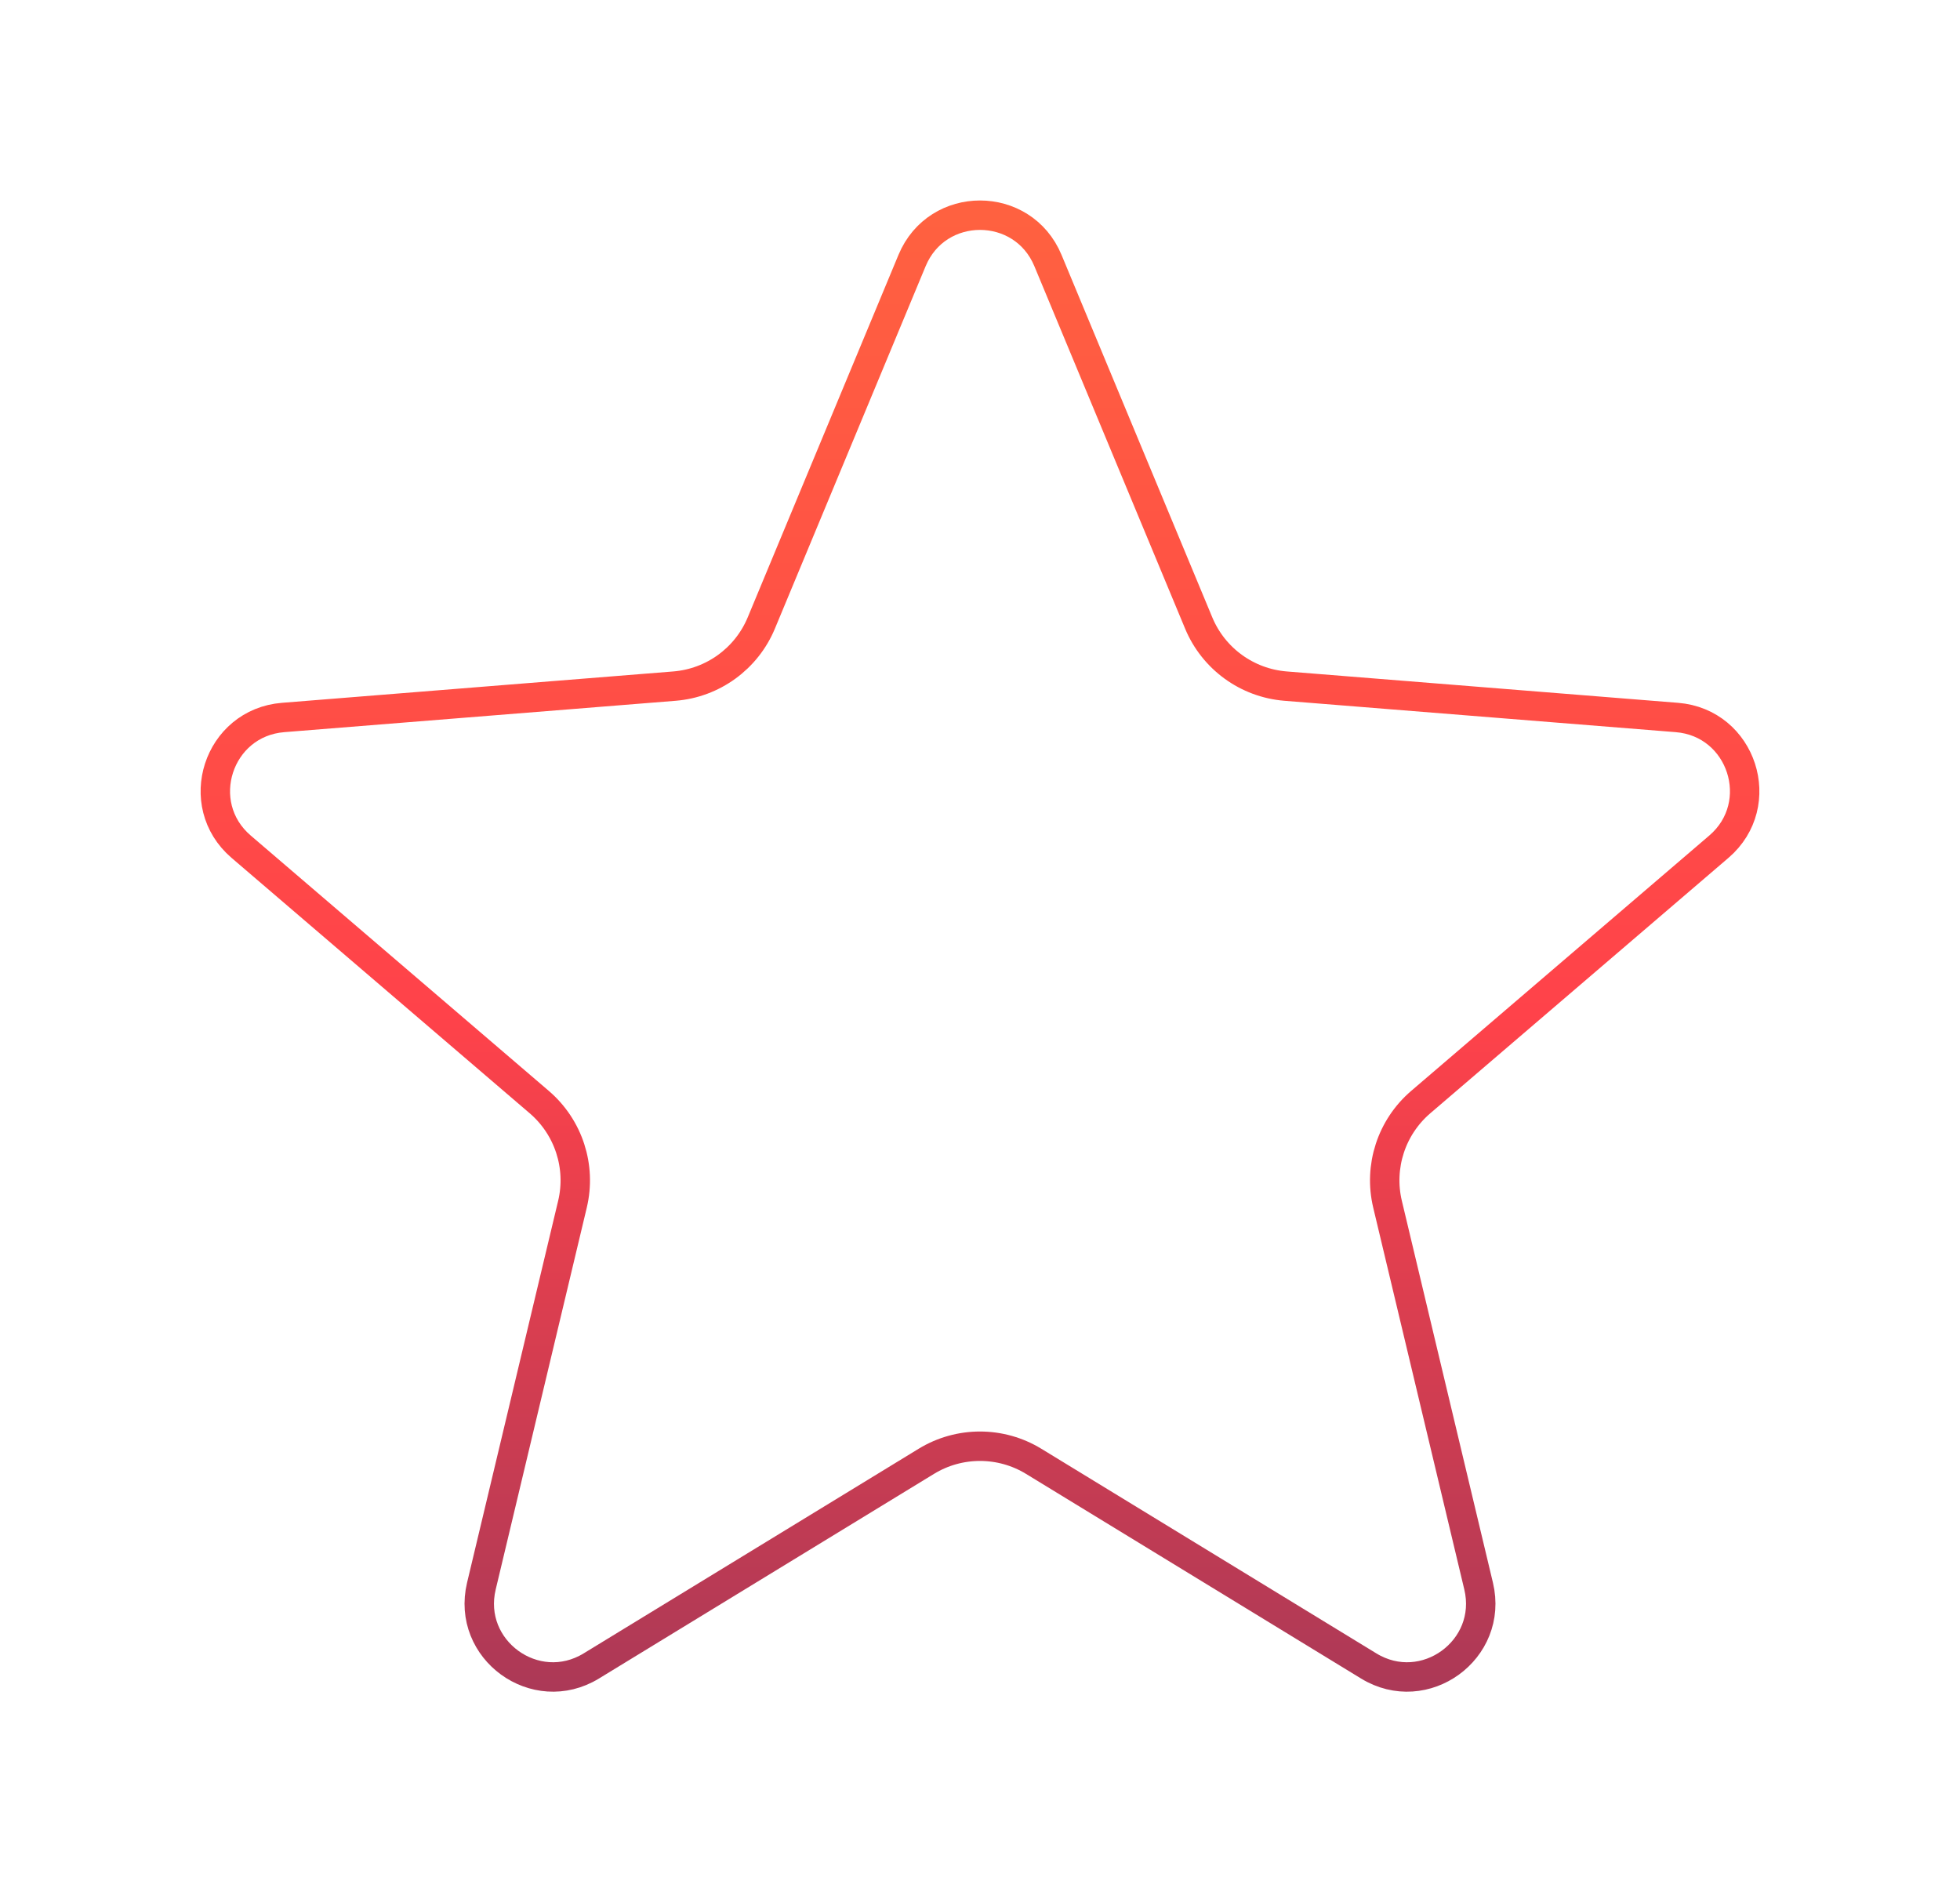 <?xml version="1.0" encoding="UTF-8"?> <svg xmlns="http://www.w3.org/2000/svg" width="333" height="322" viewBox="0 0 333 322" fill="none"><g filter="url(#filter0_f_37_4089)"><path d="M178.042 44.259L203.655 105.841C206.175 111.9 211.873 116.04 218.415 116.565L284.898 121.895C295.981 122.783 300.475 136.615 292.031 143.848L241.378 187.238C236.394 191.507 234.217 198.206 235.74 204.589L251.215 269.465C253.795 280.281 242.03 288.829 232.541 283.033L175.622 248.267C170.022 244.847 162.978 244.847 157.378 248.267L100.459 283.033C90.97 288.829 79.205 280.281 81.785 269.465L97.26 204.589C98.783 198.206 96.606 191.507 91.622 187.238L40.969 143.848C32.525 136.615 37.019 122.783 48.102 121.895L114.585 116.565C121.127 116.04 126.825 111.9 129.345 105.841L154.958 44.259C159.228 33.993 173.772 33.993 178.042 44.259Z" stroke="url(#paint0_linear_37_4089)" stroke-width="5"></path></g><defs><filter id="filter0_f_37_4089" x="0.08" y="0.059" width="332.84" height="321.354" filterUnits="userSpaceOnUse" color-interpolation-filters="sRGB"><feFlood flood-opacity="0" result="BackgroundImageFix"></feFlood><feBlend mode="normal" in="SourceGraphic" in2="BackgroundImageFix" result="shape"></feBlend><feGaussianBlur stdDeviation="17" result="effect1_foregroundBlur_37_4089"></feGaussianBlur></filter><linearGradient id="paint0_linear_37_4089" x1="166.5" y1="10" x2="166.5" y2="335" gradientUnits="userSpaceOnUse"><stop stop-color="#FF673E"></stop><stop offset="0.5" stop-color="#FF424A"></stop><stop offset="1" stop-color="#89355C"></stop></linearGradient></defs></svg> 